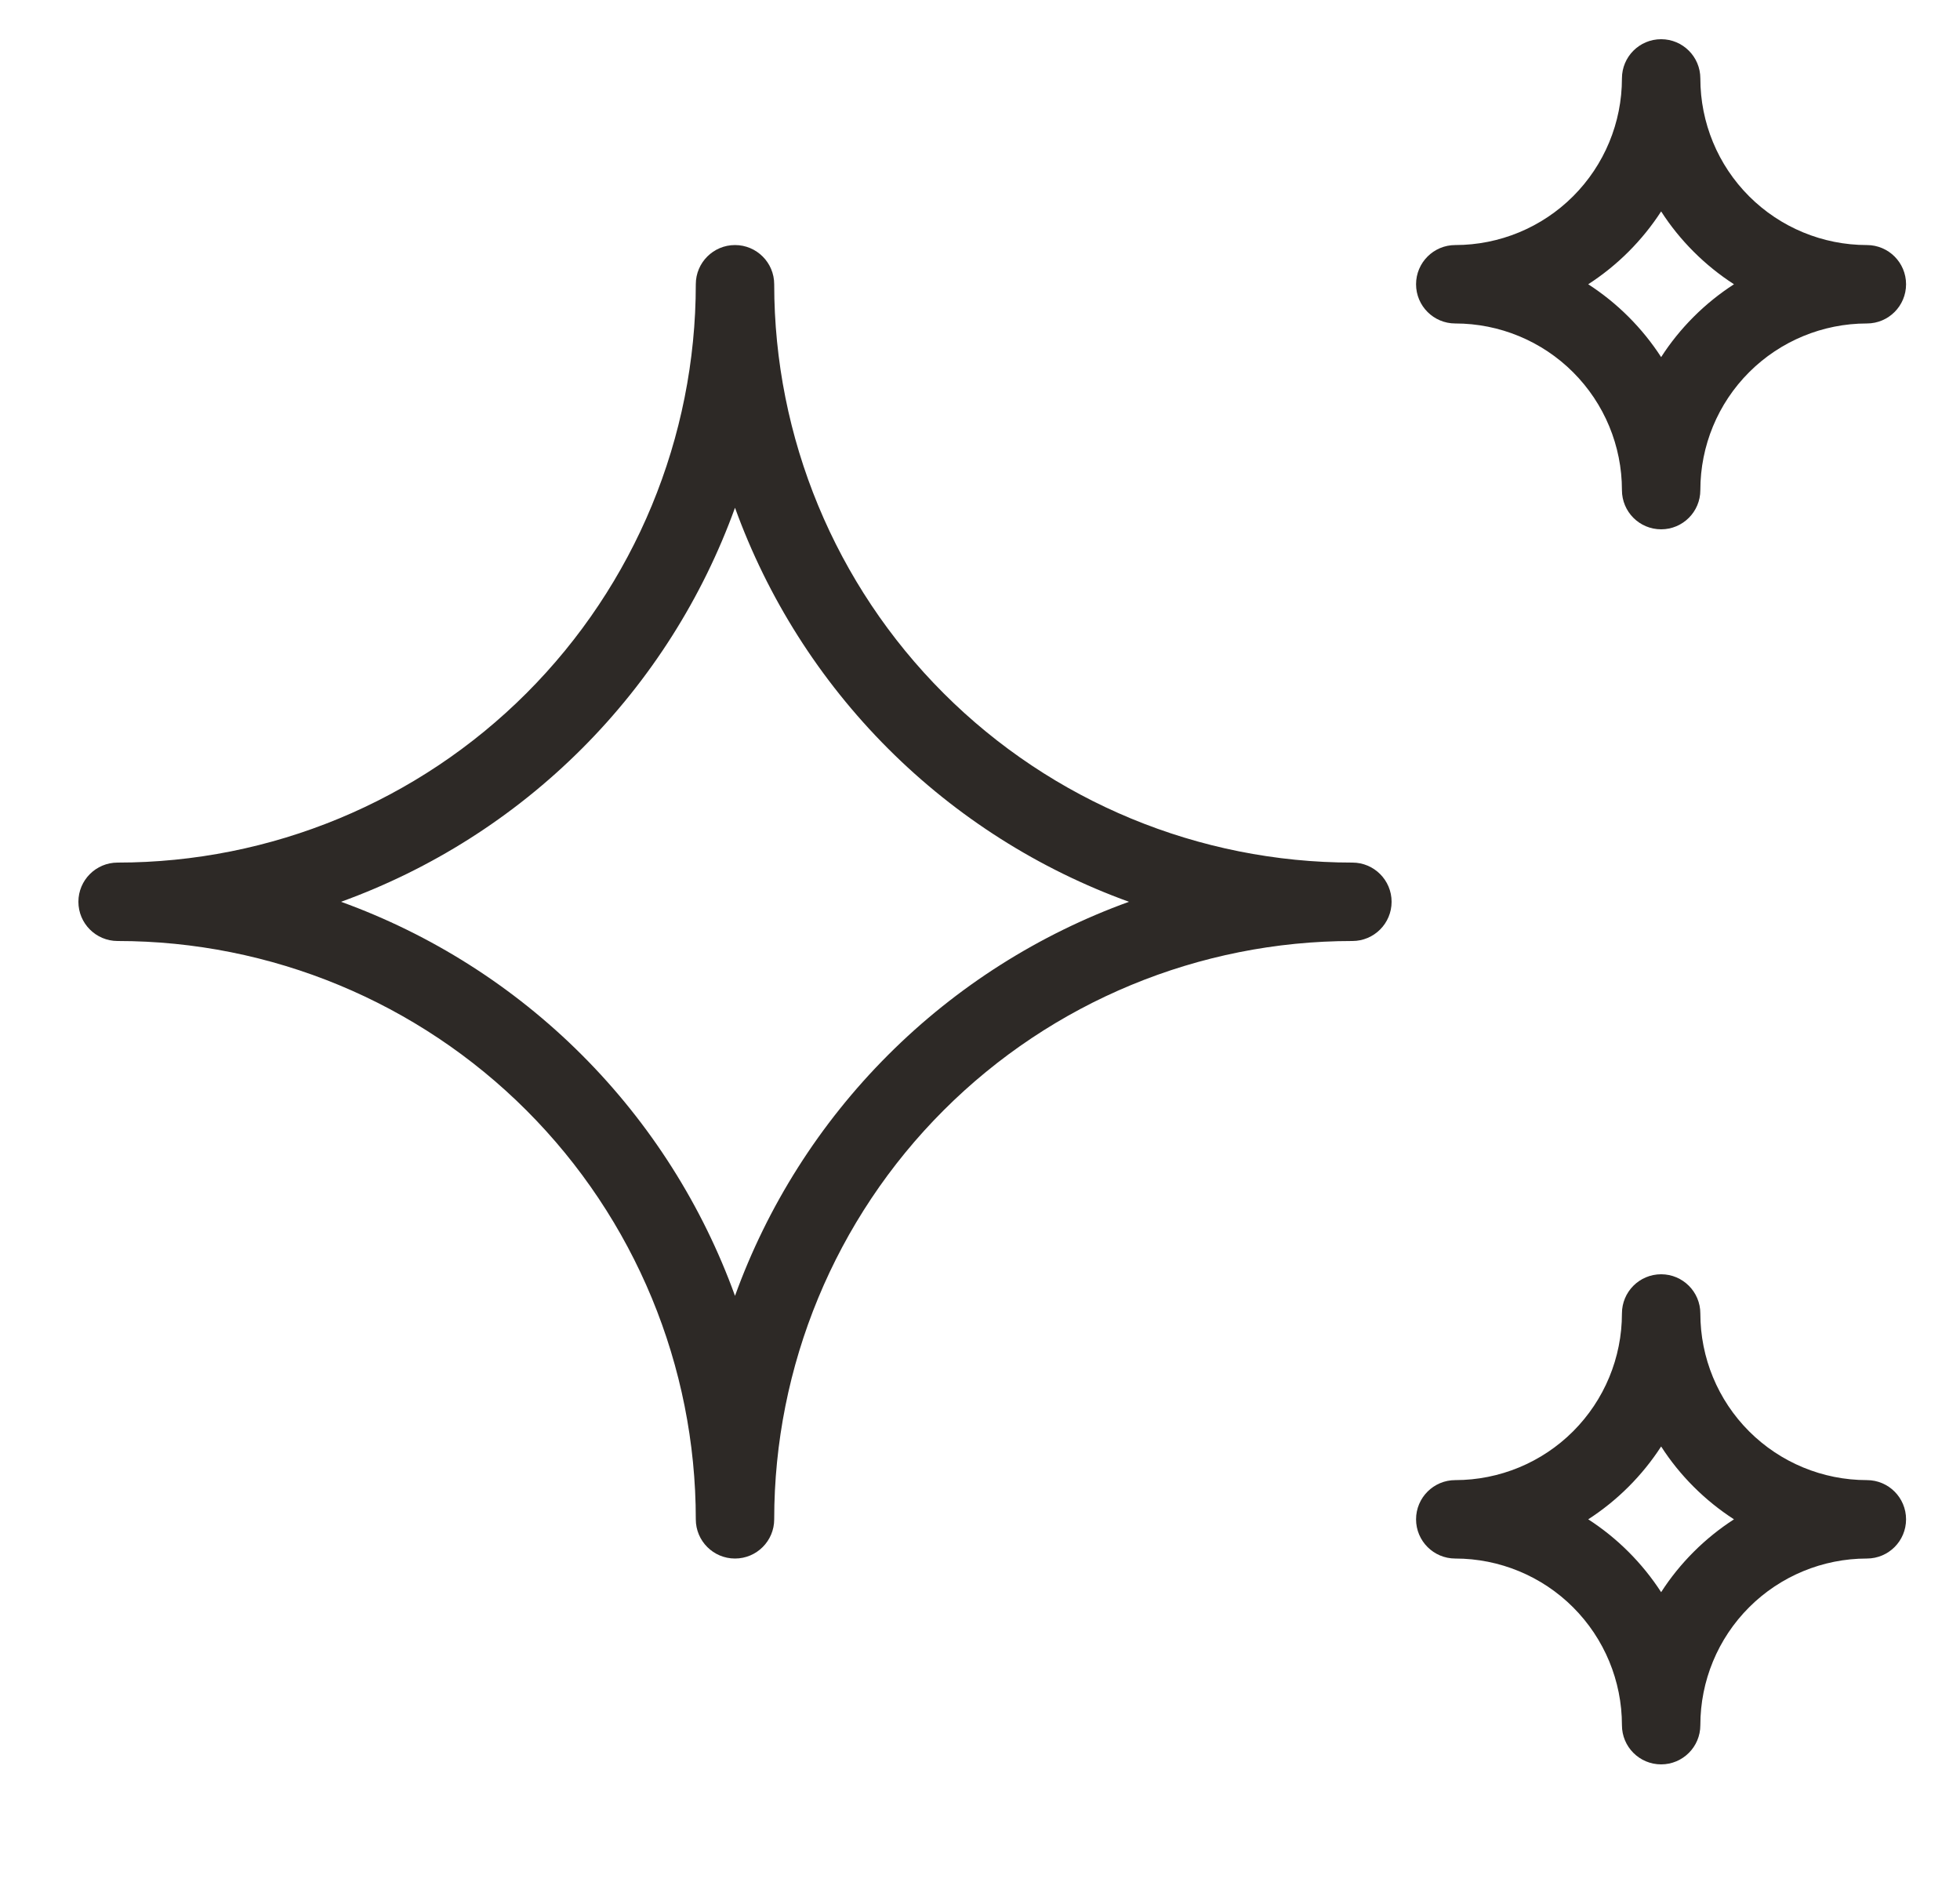 <svg width="25" height="24" viewBox="0 0 25 24" fill="none" xmlns="http://www.w3.org/2000/svg">
<g clip-path="url(#clip0_15534_68293)">
<path fill-rule="evenodd" clip-rule="evenodd" d="M21.188 0.5C21.464 0.5 21.688 0.724 21.688 1C21.688 1.564 21.911 2.104 22.31 2.503C22.708 2.901 23.249 3.125 23.812 3.125C24.089 3.125 24.312 3.349 24.312 3.625C24.312 3.901 24.089 4.125 23.812 4.125C23.249 4.125 22.708 4.349 22.31 4.747C21.911 5.146 21.688 5.686 21.688 6.25C21.688 6.526 21.464 6.75 21.188 6.75C20.911 6.75 20.688 6.526 20.688 6.25C20.688 5.686 20.464 5.146 20.065 4.747C19.667 4.349 19.126 4.125 18.562 4.125C18.286 4.125 18.062 3.901 18.062 3.625C18.062 3.349 18.286 3.125 18.562 3.125C19.126 3.125 19.667 2.901 20.065 2.503C20.464 2.104 20.688 1.564 20.688 1C20.688 0.724 20.911 0.5 21.188 0.5ZM21.188 2.696C21.069 2.88 20.93 3.052 20.772 3.21C20.615 3.367 20.442 3.506 20.258 3.625C20.442 3.744 20.615 3.883 20.772 4.04C20.93 4.198 21.069 4.37 21.188 4.554C21.306 4.37 21.445 4.198 21.603 4.04C21.76 3.883 21.933 3.744 22.117 3.625C21.933 3.506 21.76 3.367 21.603 3.21C21.445 3.052 21.306 2.88 21.188 2.696ZM9.375 3.125C9.651 3.125 9.875 3.349 9.875 3.625C9.875 5.581 10.652 7.457 12.035 8.84C13.418 10.223 15.294 11 17.25 11C17.526 11 17.75 11.224 17.75 11.5C17.75 11.776 17.526 12 17.25 12C15.294 12 13.418 12.777 12.035 14.16C10.652 15.543 9.875 17.419 9.875 19.375C9.875 19.651 9.651 19.875 9.375 19.875C9.099 19.875 8.875 19.651 8.875 19.375C8.875 17.419 8.098 15.543 6.715 14.16C5.332 12.777 3.456 12 1.5 12C1.224 12 1 11.776 1 11.5C1 11.224 1.224 11 1.5 11C3.456 11 5.332 10.223 6.715 8.84C8.098 7.457 8.875 5.581 8.875 3.625C8.875 3.349 9.099 3.125 9.375 3.125ZM9.375 6.475C8.961 7.619 8.299 8.67 7.422 9.547C6.545 10.424 5.494 11.086 4.35 11.5C5.494 11.914 6.545 12.576 7.422 13.453C8.299 14.33 8.961 15.381 9.375 16.525C9.789 15.381 10.451 14.33 11.328 13.453C12.205 12.576 13.256 11.914 14.4 11.5C13.256 11.086 12.205 10.424 11.328 9.547C10.451 8.67 9.789 7.619 9.375 6.475ZM21.188 16.25C21.464 16.25 21.688 16.474 21.688 16.75C21.688 17.314 21.911 17.854 22.31 18.253C22.708 18.651 23.249 18.875 23.812 18.875C24.089 18.875 24.312 19.099 24.312 19.375C24.312 19.651 24.089 19.875 23.812 19.875C23.249 19.875 22.708 20.099 22.31 20.497C21.911 20.896 21.688 21.436 21.688 22C21.688 22.276 21.464 22.5 21.188 22.5C20.911 22.5 20.688 22.276 20.688 22C20.688 21.436 20.464 20.896 20.065 20.497C19.667 20.099 19.126 19.875 18.562 19.875C18.286 19.875 18.062 19.651 18.062 19.375C18.062 19.099 18.286 18.875 18.562 18.875C19.126 18.875 19.667 18.651 20.065 18.253C20.464 17.854 20.688 17.314 20.688 16.75C20.688 16.474 20.911 16.25 21.188 16.25ZM21.188 18.446C21.069 18.63 20.93 18.802 20.772 18.96C20.615 19.117 20.442 19.256 20.258 19.375C20.442 19.494 20.615 19.633 20.772 19.79C20.93 19.948 21.069 20.12 21.188 20.304C21.306 20.12 21.445 19.948 21.603 19.79C21.76 19.633 21.933 19.494 22.117 19.375C21.933 19.256 21.76 19.117 21.603 18.96C21.445 18.802 21.306 18.63 21.188 18.446Z" fill="#2D2926"/>
</g>
<defs>
<clipPath id="clip0_15534_68293">
<rect width="24" height="24" fill="white" transform="translate(0.5)"/>
</clipPath>
</defs>
</svg>
